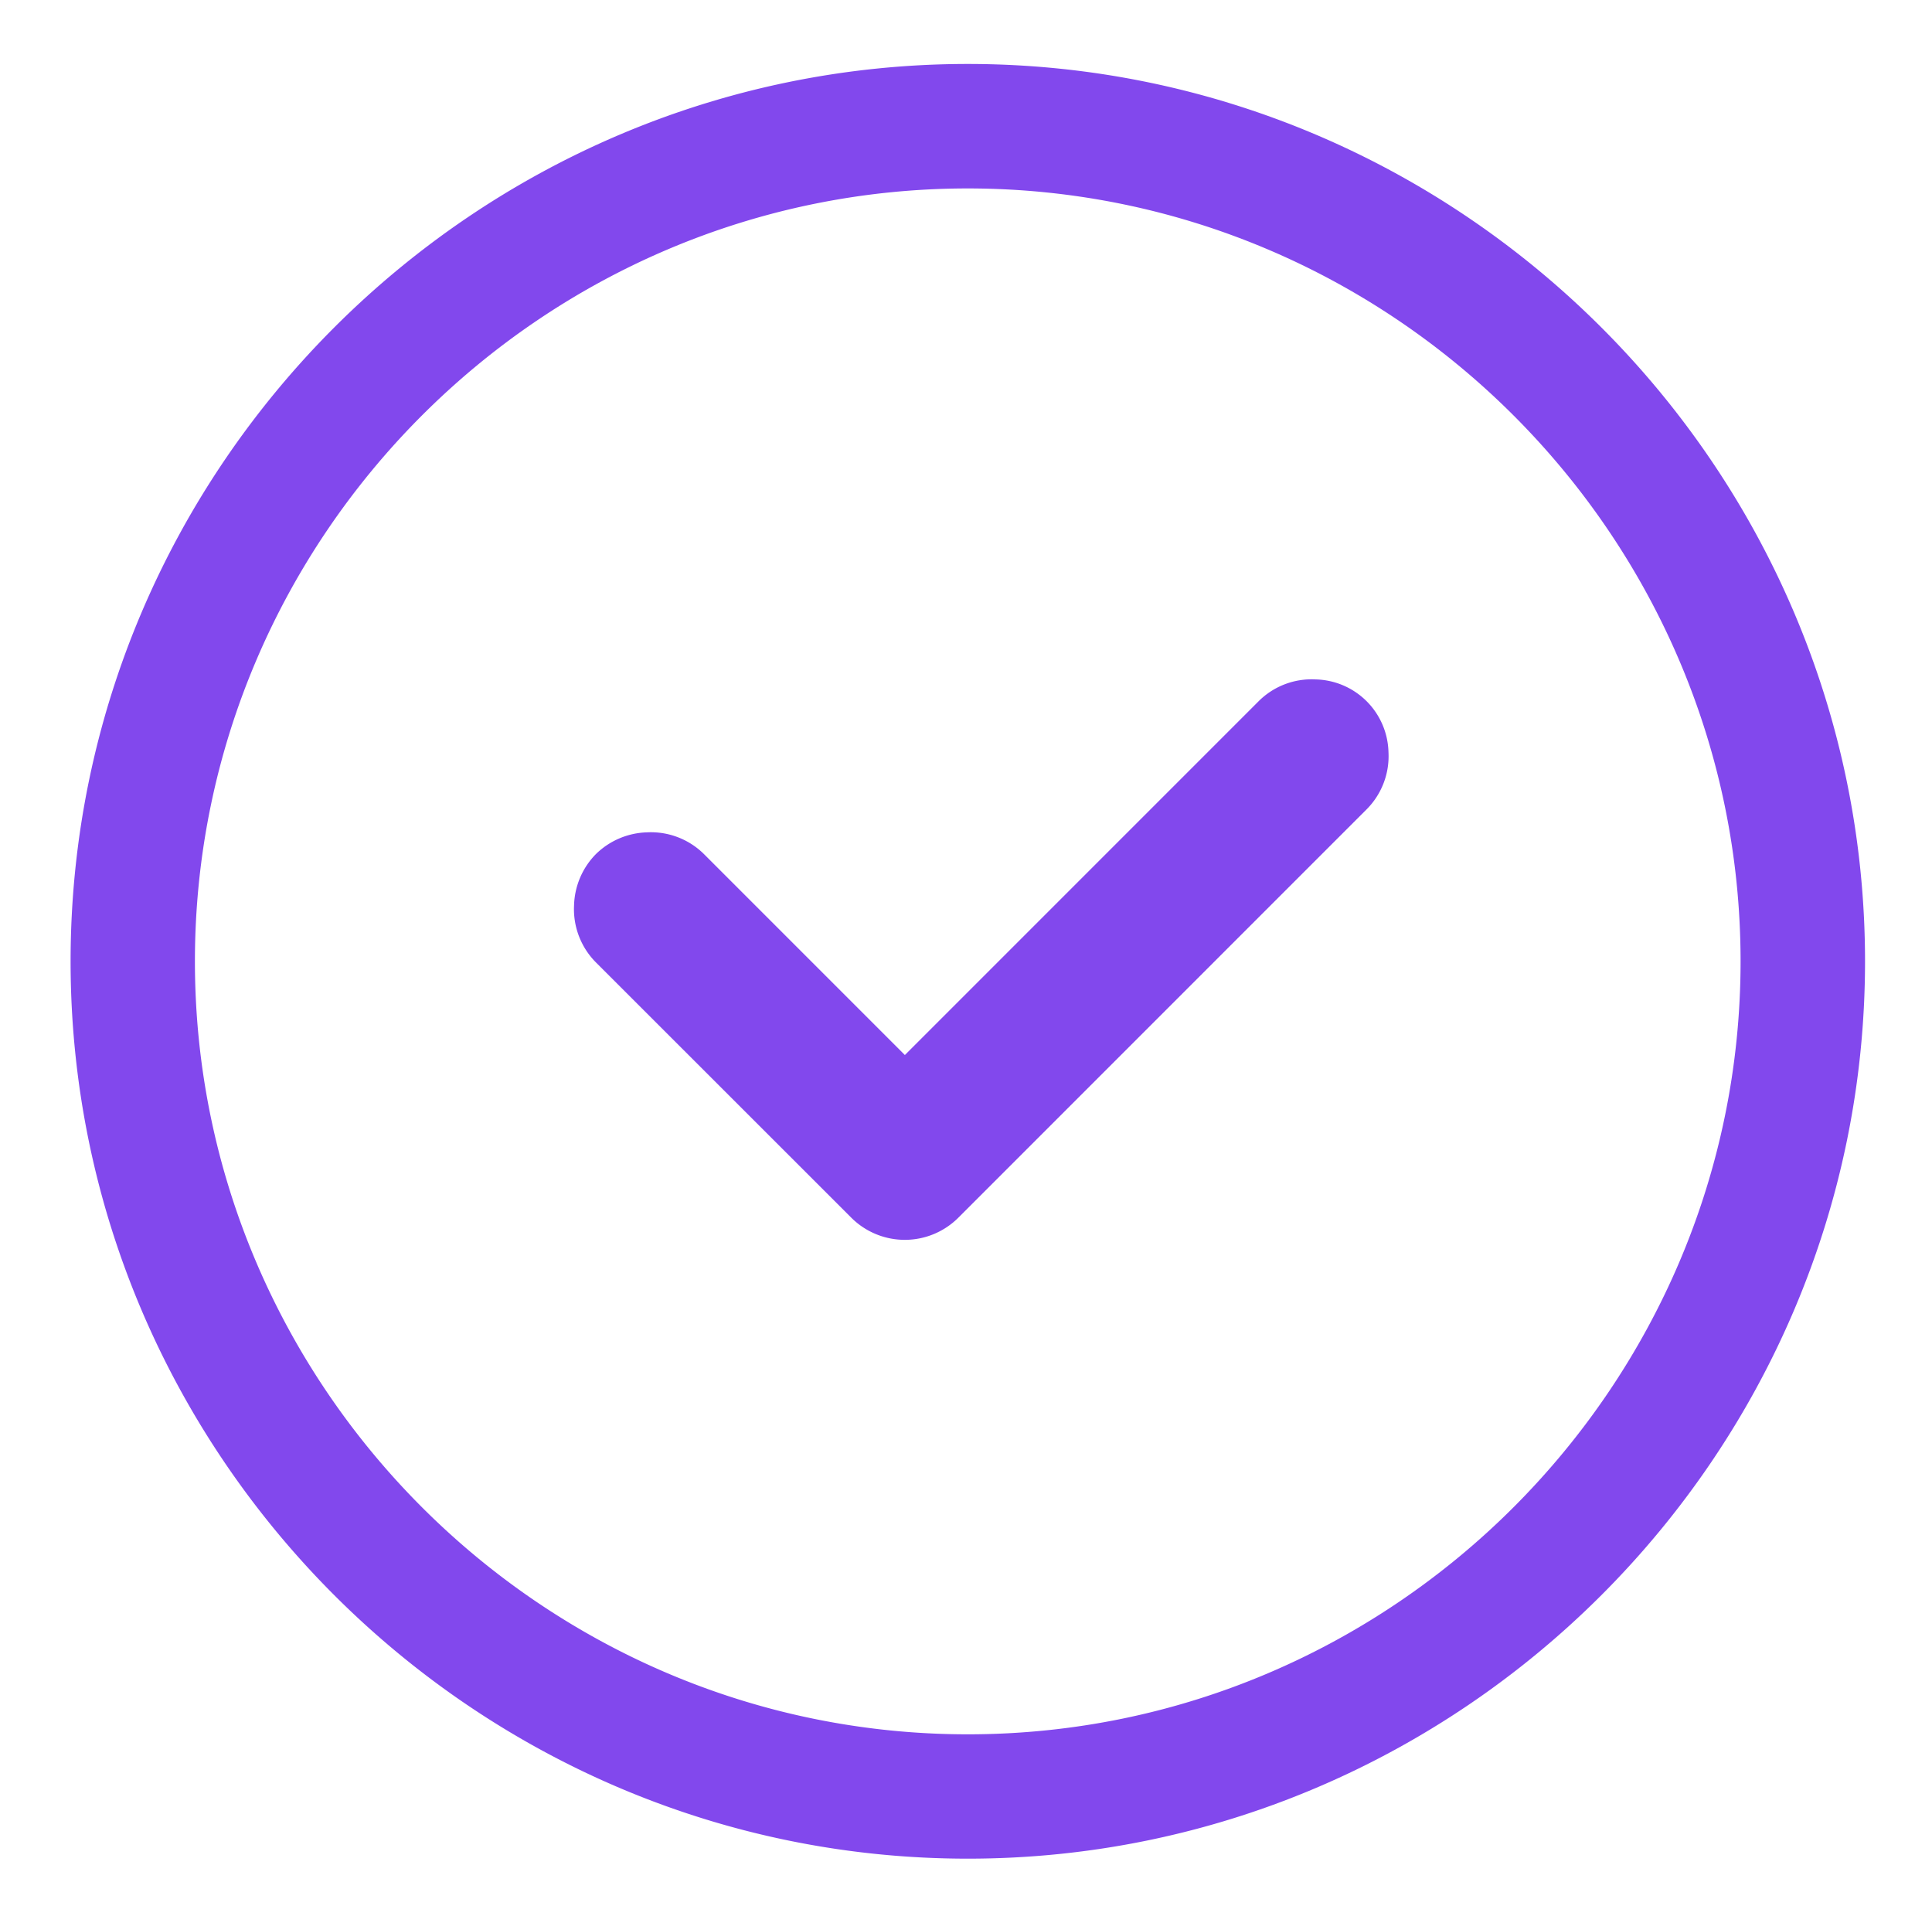 <?xml version="1.0" standalone="no"?><!DOCTYPE svg PUBLIC "-//W3C//DTD SVG 1.1//EN" "http://www.w3.org/Graphics/SVG/1.1/DTD/svg11.dtd"><svg t="1751954810389" class="icon" viewBox="0 0 1029 1024" version="1.1" xmlns="http://www.w3.org/2000/svg" p-id="1395" xmlns:xlink="http://www.w3.org/1999/xlink" width="128.625" height="128"><path d="M515.465 989.798c-262.827 0-477.867-215.04-477.867-477.867s215.04-477.867 477.867-477.867 477.867 215.04 477.867 477.867-215.04 477.867-477.867 477.867z m0-889.446c-226.441 0-411.648 185.207-411.648 411.58s185.207 411.648 411.648 411.648c226.372 0 411.58-185.276 411.58-411.648 0-226.372-185.207-411.58-411.58-411.58z m-4.779 547.84a40.346 40.346 0 0 1-57.549 0L317.355 512.478a40.209 40.209 0 0 1-11.605-30.447 40.482 40.482 0 0 1 11.605-27.17 40.482 40.482 0 0 1 27.17-11.605 40.141 40.141 0 0 1 30.447 11.605L481.946 561.835l188.416-188.416a39.936 39.936 0 0 1 30.379-11.605 39.731 39.731 0 0 1 38.775 38.775 40.073 40.073 0 0 1-11.605 30.379L510.686 648.192z" fill="#8248ED" p-id="1396"></path></svg>